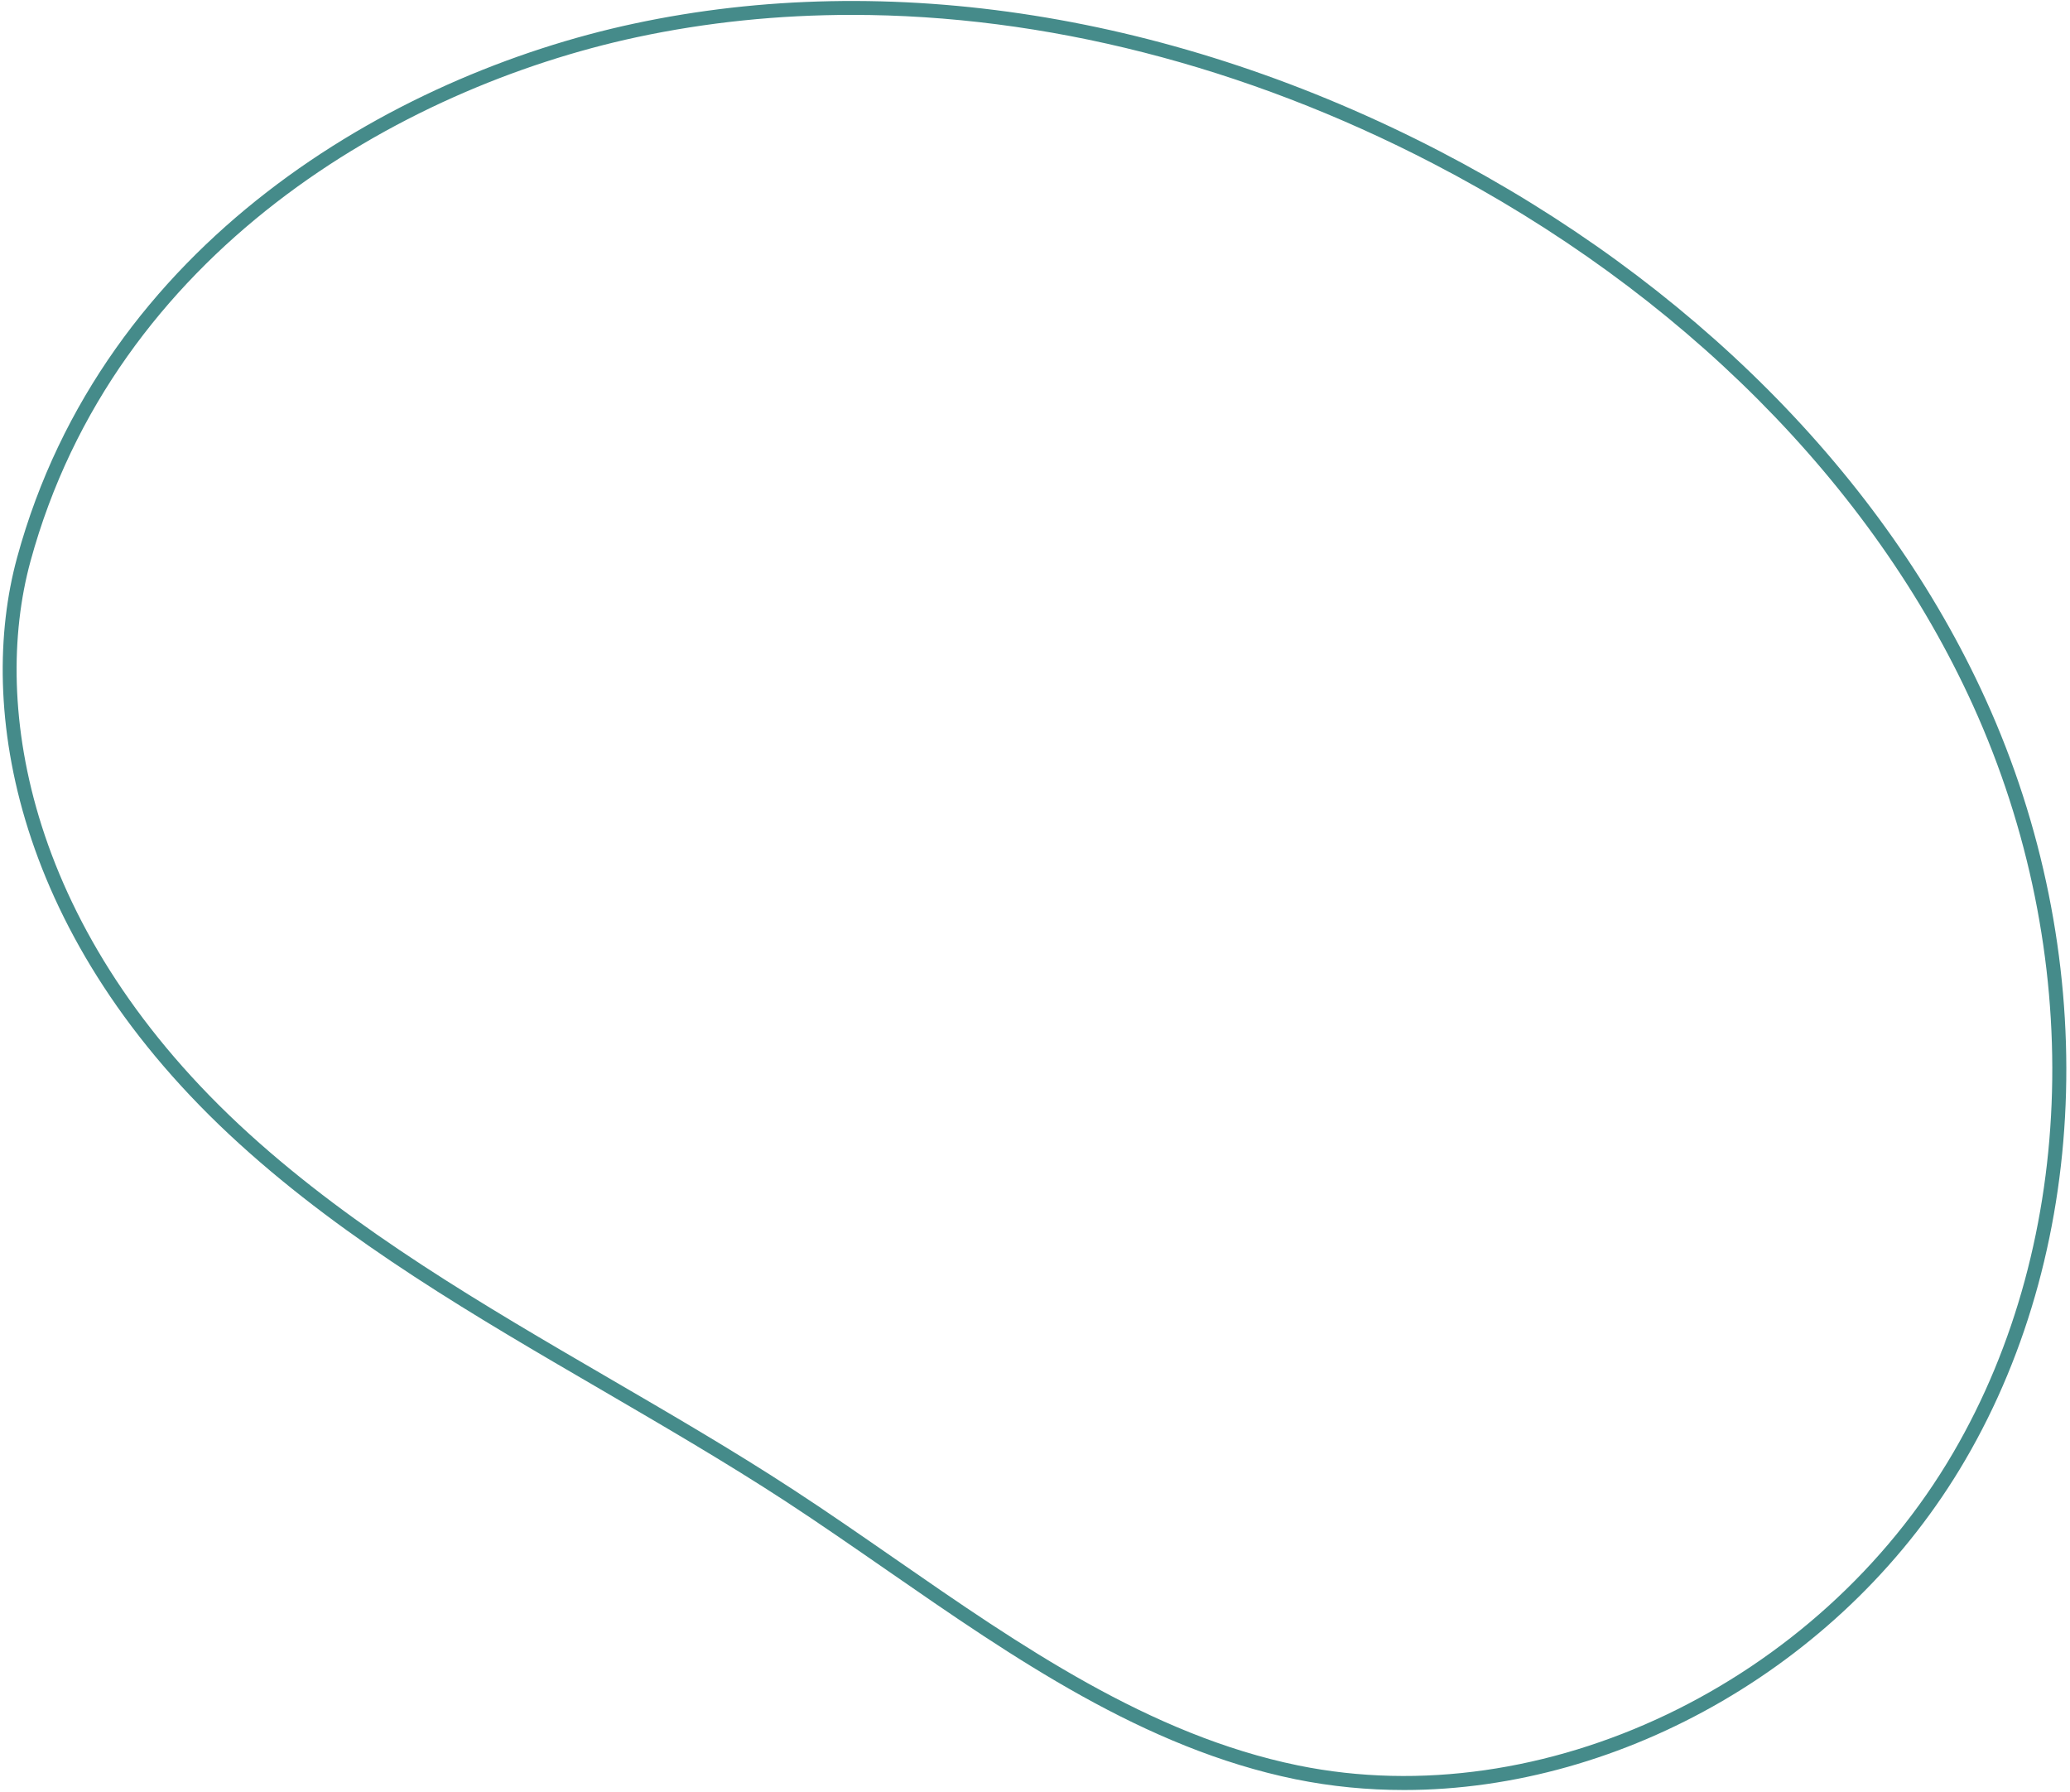 <?xml version="1.0" encoding="UTF-8"?> <svg xmlns="http://www.w3.org/2000/svg" width="506" height="438" viewBox="0 0 506 438" fill="none"> <path d="M343.204 437.509C334.297 437.509 325.425 436.656 316.689 434.881C279.629 427.305 247.721 405.192 216.872 383.83C208.784 378.233 200.424 372.432 192.131 367.006C177.389 357.382 161.862 348.373 146.847 339.603C116.475 321.926 85.046 303.669 58.599 279.645C3.315 229.481 -5.762 172.73 4.169 136.318C25.122 59.4 95.795 18.449 154.9 5.789C217.384 -7.623 287.375 3.468 351.974 36.979C413.229 68.784 460.595 116.355 485.405 170.99C513.353 232.483 511.442 303.703 480.422 356.802C451.552 406.318 396.781 437.509 343.204 437.509ZM208.272 3.639C190.322 3.639 172.68 5.447 155.617 9.099C97.467 21.589 28.022 61.788 7.445 137.205C-2.213 172.628 6.762 227.979 60.885 277.119C87.093 300.905 118.318 319.06 148.553 336.668C163.602 345.439 179.198 354.482 193.974 364.139C202.3 369.565 210.695 375.401 218.783 380.997C249.359 402.189 280.959 424.063 317.337 431.503C377.125 443.72 444.454 411.573 477.453 355.062C507.927 302.884 509.77 232.893 482.265 172.355C457.763 118.437 410.909 71.412 350.336 39.982C304.199 16.026 255.195 3.639 208.272 3.639Z" fill="#458B8A"></path> </svg> 